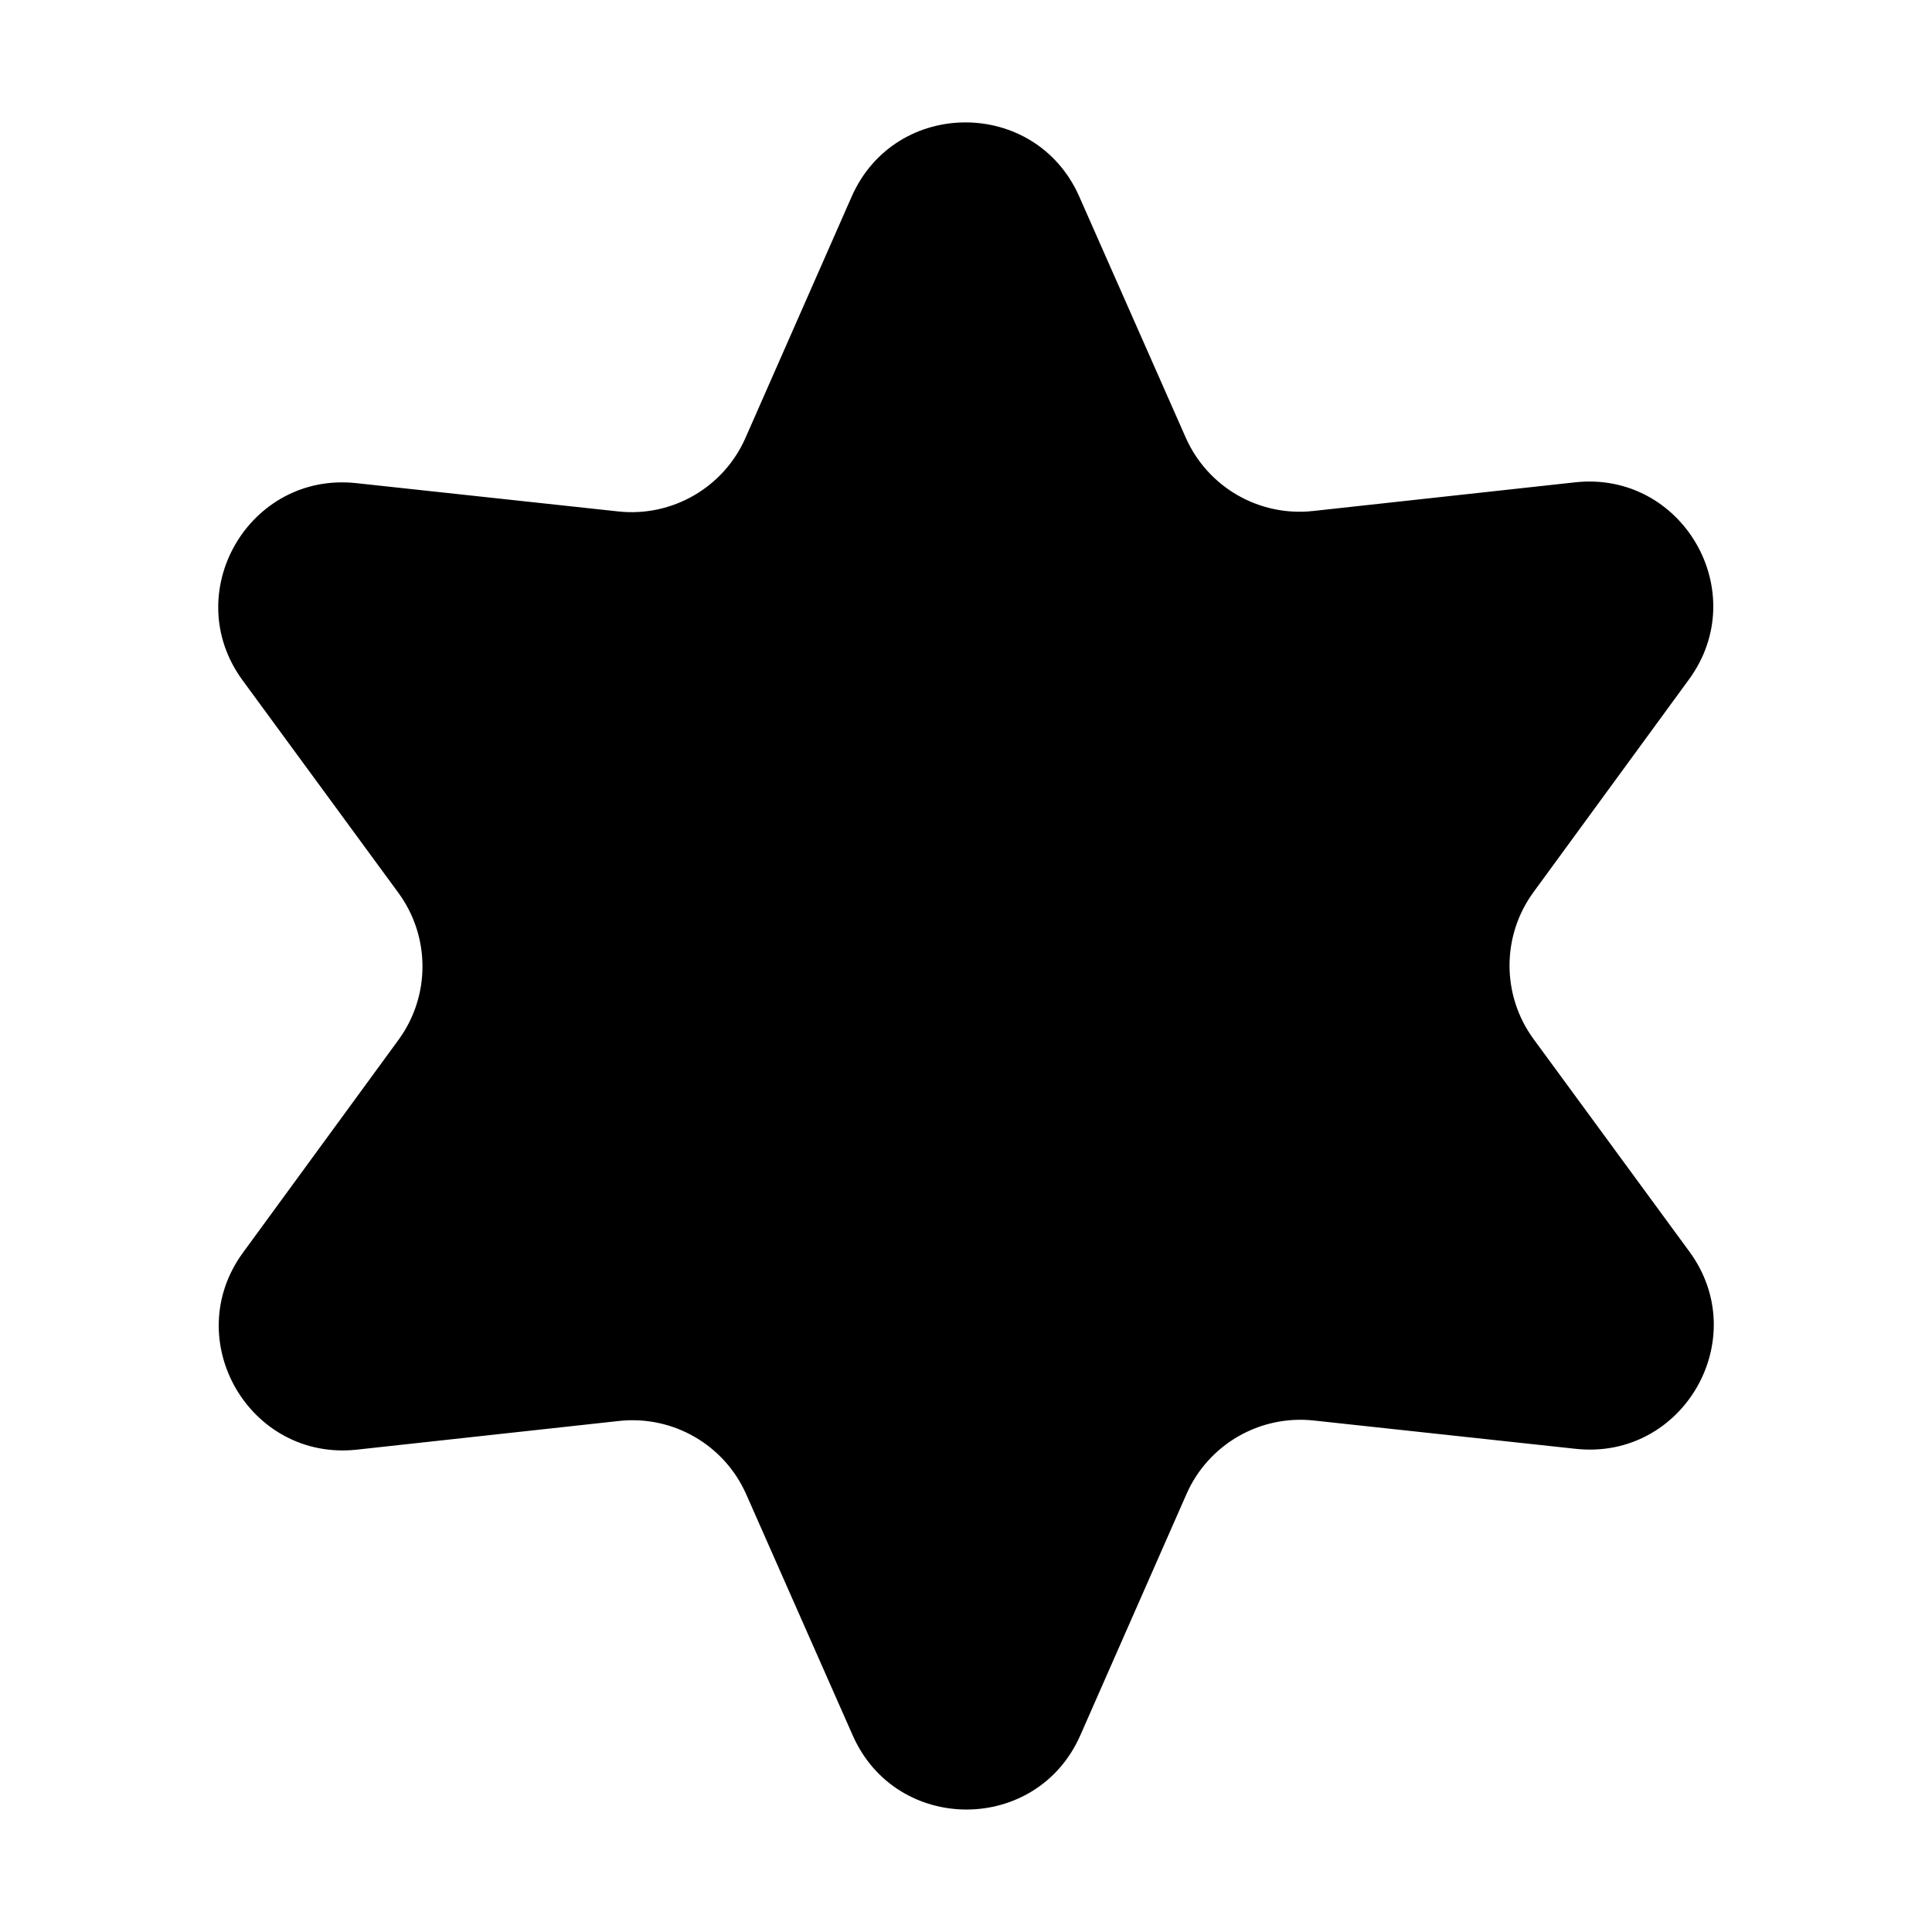 <?xml version="1.0" encoding="UTF-8"?>
<!-- The Best Svg Icon site in the world: iconSvg.co, Visit us! https://iconsvg.co -->
<svg fill="#000000" width="800px" height="800px" version="1.1" viewBox="144 144 512 512" xmlns="http://www.w3.org/2000/svg">
 <path d="m491.98 279.42 69.426-7.598c28.484-3.117 47.105 29.086 30.199 52.219l-41.211 56.383c-8.48 11.598-8.469 27.355 0.023 38.945l41.293 56.324c16.941 23.109-1.637 55.34-30.121 52.262l-69.445-7.508c-14.281-1.543-27.926 6.344-33.711 19.492l-28.133 63.922c-11.543 26.227-48.742 26.254-60.32 0.039l-28.219-63.883c-5.805-13.145-19.457-21.008-33.738-19.445l-69.426 7.598c-28.484 3.117-47.105-29.086-30.199-52.219l41.211-56.383c8.48-11.598 8.469-27.355-0.023-38.945l-41.293-56.324c-16.941-23.109 1.637-55.34 30.121-52.262l69.434 7.5c14.281 1.543 27.926-6.344 33.711-19.492l28.133-63.922c11.543-26.227 48.742-26.254 60.32-0.039l28.219 63.883c5.812 13.145 19.465 21.016 33.75 19.453z"/>
</svg>